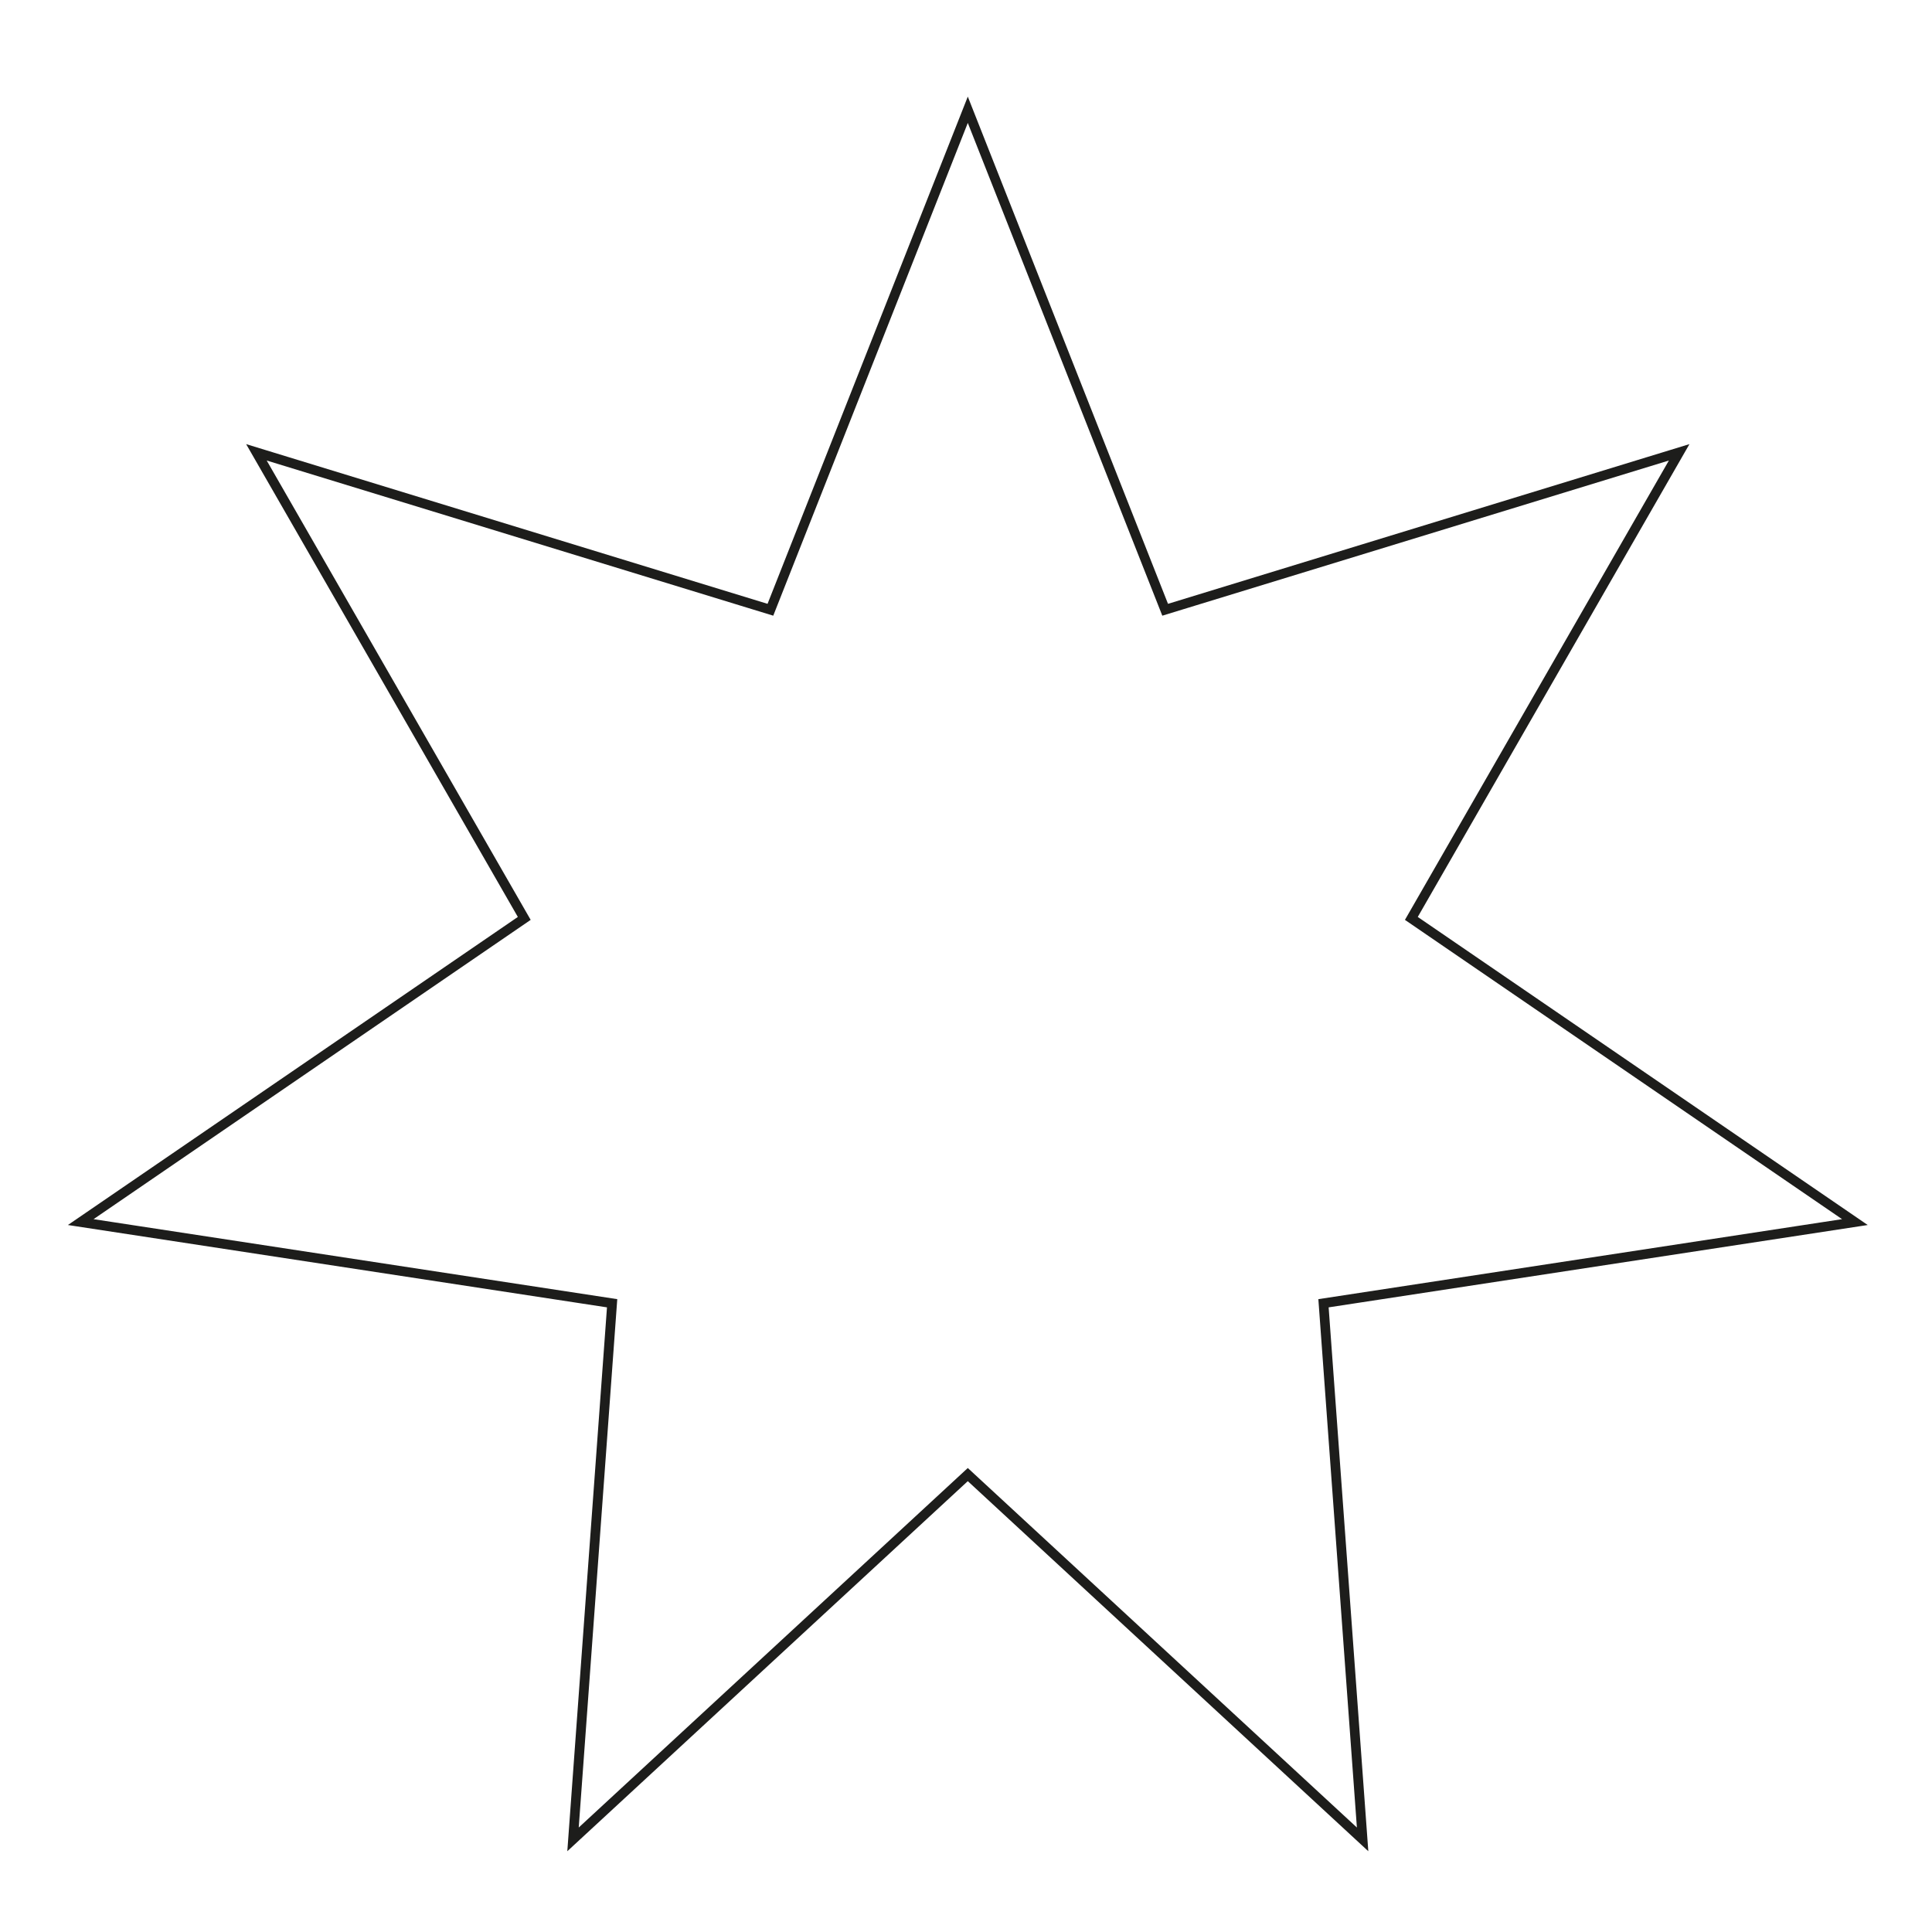<?xml version="1.0" encoding="UTF-8"?> <!-- Generator: Adobe Illustrator 16.0.0, SVG Export Plug-In . SVG Version: 6.00 Build 0) --> <svg xmlns="http://www.w3.org/2000/svg" xmlns:xlink="http://www.w3.org/1999/xlink" id="Слой_1" x="0px" y="0px" width="200px" height="200px" viewBox="0 0 200 200" xml:space="preserve"> <polygon fill="none" stroke="#1D1D1B" stroke-miterlimit="10" points="100.186,152.648 59.319,190.411 63.367,134.913 8.357,126.51 54.271,95.073 26.545,46.824 79.752,63.122 100.186,11.363 120.617,63.122 173.827,46.824 146.103,95.073 192.018,126.51 137.008,134.913 141.056,190.411 "></polygon> </svg> 